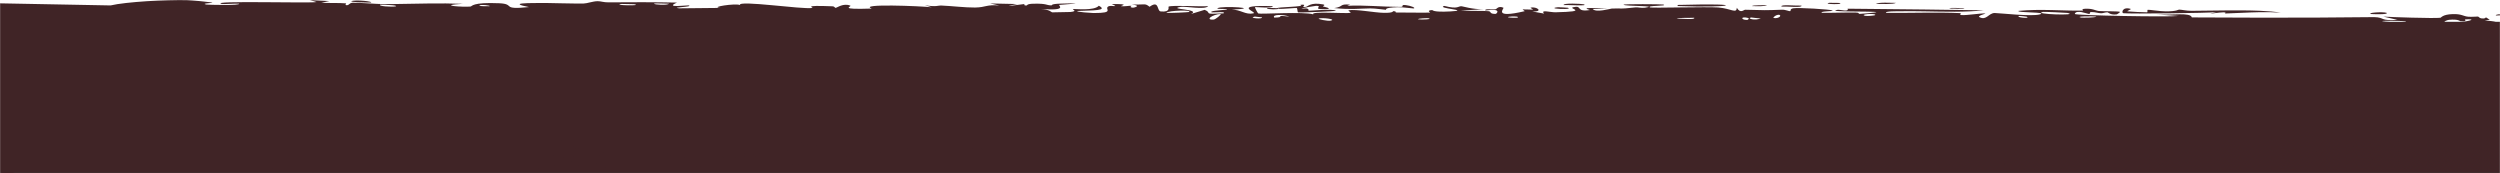 <svg xmlns="http://www.w3.org/2000/svg" width="1920" height="133" viewBox="0 0 1920 133" fill="none"><mask id="mask0_4018_35" style="mask-type:alpha" maskUnits="userSpaceOnUse" x="0" y="0" width="1920" height="133"><path d="M0 0H1920V133H0V0Z" fill="url(#paint0_linear_4018_35)"></path><path d="M0 0H1920V133H0V0Z" fill="#FFB348"></path></mask><g mask="url(#mask0_4018_35)"><path d="M0 16.811H1920V132.811H0V16.811Z" fill="url(#paint1_linear_4018_35)"></path><path d="M0 16.811H1920V132.811H0V16.811Z" fill="#402426"></path><path d="M2.222 131.828C3.64 131.659 9.297 132.081 11.698 132.012C9.016 133.819 -2.869 132.444 2.222 131.828ZM84.915 4.169C96.744 1.362 128.015 -0.3 143.368 0.045C146.526 0.112 161.657 1.627 162.818 1.89C164.926 2.393 153.295 2.558 158.543 3.504C159.648 3.698 185.388 4.377 183.561 2.792C180.626 2.602 171.756 3.378 170.234 3.002C159.74 0.317 239.236 2.623 243.095 1.564C241.343 1.046 239.599 0.528 237.863 0.01C242.812 0.275 247.825 0.54 252.899 0.806C250.845 1.248 248.801 1.69 246.768 2.133C252.584 2.438 260.315 2.129 265.605 2.567C266.475 2.641 264.214 3.932 266.274 3.995C268.34 4.058 267.943 2.285 270.963 2.104C274.448 1.905 289.729 3.178 295.135 3.162C297.941 3.153 300.769 3.127 303.618 3.09C320.674 2.862 338.078 2.249 355.47 2.93C334.561 4.183 355.757 5.575 361.363 5.023C362.659 4.895 362.372 1.6 383.265 2.487C396.392 3.051 384.142 7.725 406.29 5.429C389.202 2.087 406.152 2.365 419.245 2.293C421.498 2.28 440.11 2.828 448.187 2.705C450.975 2.662 455.242 0.951 458.969 0.916C461.52 0.894 463.521 1.842 467.256 1.805C484.829 1.643 502.22 1.621 519.947 1.992C509.555 6.395 528.09 3.905 528.873 4.119C533.083 5.335 514.031 5.622 521.577 6.397C532.082 6.29 542.584 6.184 553.178 6.078C544.531 5.508 564.591 2.379 568.287 3.84C566.678 -0.081 616.319 7.392 623.843 6.107C625.419 5.835 615.115 3.868 639.017 4.824C641.607 4.93 640.624 6.109 641.983 6.003C642.804 5.939 647.724 2.198 652.954 4.289C654.867 5.053 642.611 7.483 669.506 6.571C658.815 2.717 706.788 4.611 715.621 5.595C713.859 5.076 712.096 4.558 710.334 4.039C719.059 5.45 720.637 4.155 722.603 4.232C730.521 4.539 741.412 5.881 748.799 5.783C757.437 5.671 757.472 3.294 767.525 4.248C765.137 3.717 762.757 3.185 760.371 2.653C767.302 2.8 774.291 2.947 781.241 3.094C765.118 6.194 784.718 3.254 786.003 3.19C788.058 3.081 785.103 4.361 788.539 4.211C788.894 4.185 788.387 2.971 793.679 2.85C804.748 2.601 803.017 4.122 807.669 4.118C808.094 4.111 806.611 3.014 814.644 2.778C840.126 2.029 814.526 3.616 813.534 3.765C812.243 3.961 821.009 8.553 799.282 6.87C806.585 7.407 807.308 9.431 808.13 9.483C808.866 9.527 821.472 9.279 822.161 9.211C828.347 8.542 822.91 7.146 824.116 6.901C825.071 6.705 840.341 8.548 843.899 4.404C851.152 8.258 839.726 7.873 827.471 8.427C825.681 9.208 839.123 10.012 839.819 10.012C857.09 10.054 847.534 6.875 851.312 4.87C853.296 3.822 860.295 5.992 853.833 3.147C869.514 2.893 860.008 4.504 861.012 4.749C862.548 5.11 868.052 4.316 868.739 4.426C869.748 4.589 866.237 5.557 870.216 5.913C870.88 5.964 877.287 4.299 869.028 3.471C880.067 3.742 879.147 2.303 882.87 5.207C890.436 -0.247 888.37 8.459 891.366 8.775C899.354 9.605 897.046 5.302 897.468 5.092C900.401 3.757 922.327 5.295 927.854 4.691C925.68 7.78 910.35 4.676 906.96 5.267C895.576 7.233 922.972 6.859 914.708 10.727C918.149 9.668 921.697 8.609 925.177 7.55C931.547 10.069 922.533 11.136 939.64 10.269C942.446 8.118 927.545 10.576 930.535 8.884C932.312 7.891 942.21 7.703 942.406 7.178C942.607 6.545 933.657 7.271 935.068 6.301C938.073 4.207 971.03 6.298 945.928 7.377C952.948 7.36 956.532 11.551 962.563 10.265C966.457 9.429 944.571 3.595 977.429 4.742C978.07 6.718 964.305 5.291 963.931 5.44C963.426 5.657 965.913 10.117 966.346 10.341C967.8 11.069 1001.47 8.773 1008.63 11.03C1005.9 8.448 1033.92 10.636 1037.14 9.859C1037.96 9.644 1034.89 8.059 1035.77 7.895C1041.34 6.915 1055.81 9.767 1062.85 9.858C1070.55 9.959 1069.55 8.594 1069.99 8.598C1073.35 8.682 1070.66 9.599 1072.71 9.602C1075.69 9.605 1097.32 9.844 1098.31 9.653C1098.62 9.593 1095.16 8.03 1099.79 7.745C1100.65 7.696 1099.86 9.54 1113.93 8.775C1130.62 7.853 1102.3 6.454 1109.25 4.537C1120.04 7.313 1119.63 4.585 1122.53 4.806C1123.52 4.887 1130.91 7.22 1139.13 7.091C1133.27 7.455 1127.36 7.818 1121.64 8.182C1127.21 8.601 1138.56 8.122 1143.21 8.591C1145.49 8.819 1143.62 10.72 1148.56 10.679C1149.58 10.659 1153.82 6.029 1140.8 8.083C1139.76 6.425 1145.98 7.517 1148.81 7.054C1149.28 6.98 1150.83 4.219 1154.65 5.945C1155.46 6.371 1146 14.425 1170.78 8.63C1171.57 8.443 1168.83 7.427 1169.6 7.219C1170.12 7.078 1176.4 7.499 1177.17 7.357C1177.9 7.204 1174.77 6.095 1175.64 5.879C1180.12 4.768 1185.91 9.157 1176.76 8.807C1179.84 9.354 1182.88 9.9 1185.89 10.446C1182.67 7.141 1190.63 9.527 1194.67 9.432C1194.7 9.431 1194.73 9.43 1194.75 9.43C1221.68 8.822 1203.61 6.65 1208.25 5.548C1215.58 3.776 1209.77 9.415 1220.98 7.734C1221.93 7.577 1208.84 5.163 1234.57 6.549C1230.63 6.637 1227.05 6.727 1223.18 6.815C1225.4 10.008 1236.85 6.614 1237.86 6.569C1248.16 6.143 1240.94 7.287 1256.29 5.658C1257.65 5.512 1260.59 6.302 1263.41 5.911C1275.21 4.302 1247.61 4.915 1246.87 3.621C1246.39 2.99 1276.48 3.174 1277.39 3.473C1281.76 4.808 1263.83 4.052 1267.22 5.708C1268.72 6.3 1310.85 5.108 1319.5 5.74C1329.53 6.484 1333.68 10.804 1333.85 5.942C1336.7 10.711 1339.11 7.452 1340.34 7.483C1355.61 7.902 1355.48 7.951 1368.58 7.459C1371.36 7.352 1373.95 8.791 1374.92 8.543C1375.5 8.393 1374.43 6.847 1377.26 6.359C1381.34 5.698 1405.46 7.174 1407.26 8.012C1409.04 8.858 1397.07 8.444 1399.19 9.839C1407.89 9.934 1416.23 9.529 1424.96 9.608C1428.57 9.645 1426.74 10.645 1428.31 10.652C1428.96 10.659 1441.54 9.684 1441.01 9.324C1439.71 8.5 1400.99 9.36 1411.17 7.558C1413.19 7.212 1420.11 9.432 1419 6.679C1438.42 6.885 1458.02 7.038 1477.8 7.287C1493.05 7.479 1508.44 7.7 1523.62 7.931C1509.24 9.463 1493.35 8.968 1477.81 8.705C1471.73 8.605 1465.78 8.539 1459.94 8.636C1457.04 8.68 1447.31 8.493 1448.5 9.88C1457.58 9.987 1467.66 9.817 1477.82 9.74C1487.62 9.666 1497.34 9.677 1505.82 10.097C1506.36 10.125 1504.38 11.387 1506.41 11.578C1510.24 11.935 1522.77 9.874 1524.84 10.392C1525.18 10.514 1518.14 12.187 1520.29 13.231C1525.78 15.911 1527.27 9.935 1531.99 9.993C1535.7 10.039 1560.48 12.87 1566.65 11.034C1573.2 9.076 1548.42 9.943 1550.21 8.351C1567.03 6.715 1584.03 8.389 1599.89 8.161C1600.17 8.155 1597.74 6.913 1601.28 6.733C1607.44 6.418 1609.06 8.183 1612.06 8.46C1615.29 8.755 1626.72 8.481 1628.25 9.122C1628.44 9.209 1626.13 10.963 1625.78 11.014C1620.8 11.745 1619.03 9.474 1618.58 9.445C1616.87 9.362 1615.2 10.237 1613.65 10.188C1611.09 10.106 1609.68 9.302 1606.31 9.237C1603.98 9.19 1606.23 10.734 1603.98 10.667C1603.16 10.636 1594.27 7.117 1593.44 10.728C1593.22 11.866 1665.85 13.194 1673.11 12.26C1667.37 11.876 1661.68 11.49 1655.99 11.105C1668.29 11.801 1682.31 9.283 1683.33 13.371C1700.81 13.455 1718.17 13.533 1735.56 13.573C1765.02 13.676 1793.43 13.457 1823.41 13.147C1831.92 13.394 1827.29 16.183 1841.24 15.237C1837.64 14.399 1834.02 13.566 1830.38 12.738C1833.85 12.988 1842.97 13.316 1852.13 13.555C1861.85 13.81 1871.63 13.948 1874.25 13.643C1874.89 13.566 1875.83 11.079 1883.69 10.836C1890.62 10.623 1891.75 12.48 1895.49 12.824C1898.62 13.109 1902.1 12.612 1903.06 12.712C1903.77 12.793 1904.04 13.929 1905.75 14.123C1911.14 14.723 1906.81 11.532 1912.14 15.195C1910.84 15.338 1909.55 15.482 1908.22 15.625C1914.72 16.142 1923.67 17.793 1914.05 18.636C1912.4 18.782 1913.81 17.678 1912.58 17.683C1864.39 18.02 1902.89 20.04 1919.76 18.303C1924.11 19.922 1948.41 18.891 1949.21 19.213C1950.33 19.677 1946.18 20.984 1951.62 22.103C1952.78 22.337 1985.23 21.4 1973.55 23.574C1971.16 24.022 1955.57 23.567 1951.82 23.636C1960.65 27.079 1981.37 22.115 1983.67 22.241C1993.06 22.774 1965.66 25.245 1986.8 25.634C2003.05 25.933 1987.77 23.635 1994.04 22.648C1997.53 22.093 2015.97 24.626 2015.45 21.337C2021.76 20.984 2018.07 22.727 2018.85 22.853C2019.63 22.962 2032.03 21.975 2036.06 22.668C2036.55 22.755 2035.01 24.465 2035.51 24.605C2036.51 24.844 2048.47 24.5 2048.95 24.356C2049.26 24.254 2046.41 22.758 2047.58 22.395C2048.94 21.976 2060.47 22.328 2061.1 21.899C2062 21.252 2047.77 21.679 2050.14 20.005C2056.64 20.422 2067.17 19.33 2071.58 18C2070.2 18.349 2064.22 18.397 2062.08 18.266C2063.13 15.814 2076.77 15.846 2072.11 17.787C2075.07 16.745 2073.05 16.192 2074.72 15.208C2075.16 14.959 2079.37 14.907 2080.18 14.482C2080.27 14.396 2075.94 13.472 2076.81 12.975C2078.38 12.075 2091.16 12.278 2092.21 12.514C2095.15 13.183 2084.73 13.992 2083.87 15.027C2083.75 15.186 2092.6 17.212 2092.74 17.392C2093.25 19.311 2083.4 17.928 2084.52 19.657C2086.96 20.023 2089.4 20.388 2091.84 20.753C2082.43 22.504 2065.04 21.605 2060.54 23.597C2074.49 23.003 2089.08 23.074 2089.05 27.56C2089.04 29.449 2083.03 30.557 2083.26 31.037C2084.15 32.755 2092.5 30.889 2092.81 30.98C2093.06 31.084 2093.18 31.186 2093.18 31.285C2093.17 32.291 2081.28 33.017 2080.67 33.477C2079.67 34.293 2084.98 37.652 2084.96 38.396C2084.78 38.545 2076.3 39.34 2079.16 40.637C2082.06 41.946 2089.47 41.975 2089.74 42.111C2091.15 42.895 2078.17 43.611 2077.79 44.073C2077.59 44.309 2084.55 45.744 2084.76 46.157C2084.93 46.572 2079.63 47.478 2077.54 48.786C2075.99 49.758 2080.52 50.504 2079.72 50.656C2079.16 50.757 2066.89 50.741 2066.29 50.912C2065.4 51.165 2068.26 52.328 2067.85 52.618C2067.26 53.036 2063.29 52.617 2063.81 53.047C2064.21 53.37 2079.54 57.373 2079.45 58.444C2079.27 60.268 2063.01 56.07 2078.14 63.273C2078.25 63.319 2081.93 62.808 2082.03 62.852C2084.3 64.177 2072.5 66.216 2086.93 65.859C2060.09 68.161 2083.59 68.604 2079.62 71.677C2078.09 72.858 2067.68 73.346 2067.63 73.523C2068.64 75.021 2071.96 73.859 2073.08 74.594C2073.7 75.005 2064.4 76.59 2066.49 77.618C2067.57 78.148 2077.46 77.96 2077.87 78.064C2081.78 79.039 2076.98 80.09 2077.84 80.782C2078.41 81.246 2084.38 81.284 2084.53 81.367C2084.78 81.543 2076.68 83.419 2075 84.078C2073.72 84.586 2078.52 85.381 2077.63 85.603C2072.24 86.926 2060.77 83.552 2071.82 88.281C2072.5 88.571 2076.68 88.454 2076.8 88.512C2079.39 89.853 2071.69 89.969 2070.31 91.067C2067.94 92.958 2079.01 91.903 2069.81 93.234C2076.72 94.47 2080.56 94.418 2088.64 94.073C2066.28 95.035 2058.37 99.932 2083.21 99.809C2075.3 99.732 2076.19 102.495 2073.83 102.544C2072.36 102.571 2060.91 99.825 2066.16 105.989C2066.82 106.758 2073.78 105.781 2071.6 107.357C2054.92 106.955 2071.21 108.357 2071.26 108.567C2071.05 112.198 2030.24 109.227 2023.24 109.644C2015.1 110.126 2007.87 112.989 2006.11 112.994C2000.31 112.998 2005.12 111.544 2003.83 111.01C2002.48 110.481 1985.98 113.271 1985.14 113.119C1981.92 112.507 1985.18 110.785 1984.85 110.697C1980.91 109.644 1958.66 111.008 1952.46 110.616C1952.69 111.732 1965.12 111.81 1957.34 113.611C1948.27 115.711 1947.75 110.796 1947.52 110.573C1915.93 110.653 1884.19 110.731 1852.85 110.983C1842.93 111.066 1833.15 111.179 1823.33 111.339C1823.88 113.924 1850.67 111.655 1851.32 112.016C1854.84 113.975 1809.7 114.495 1803.89 113.739C1808.19 114.229 1812.47 114.716 1816.71 115.211C1809.58 118.341 1793.21 114.741 1782.49 116.203C1779.06 116.679 1785.69 117.752 1785.57 117.834C1781.68 119.059 1775.46 118.233 1780.08 116.606C1770.63 118.225 1771.99 116.546 1764.73 116.492C1764.36 116.49 1767.48 117.678 1761.74 118.233C1758.99 118.497 1744.77 118.601 1742.81 119.672C1742.06 120.125 1749.28 124.792 1750.21 120.729C1765.77 122.59 1755.15 118.845 1761.23 118.889C1762.16 118.899 1760.02 121.198 1775.31 119.968C1772.44 124.092 1754.82 121.197 1751.81 121.706C1745.57 122.773 1771.27 124.682 1775.91 121.428C1773.77 124.637 1777.72 121.839 1783.48 121.893C1789.75 121.948 1787.07 122.934 1790.45 122.889C1799.74 122.765 1795.85 120.579 1803.5 122.474C1796 116.332 1816.46 121.406 1822.22 122.967C1812.78 123.431 1803.18 123.943 1793.4 124.417C1793.97 124.738 1794.54 125.058 1795.1 125.378C1792.5 125.374 1789.96 125.367 1787.38 125.358C1787.79 125.036 1788.2 124.714 1788.61 124.392C1775.36 126.635 1772.09 124.344 1771.03 124.333C1759.98 124.238 1747.81 124.292 1736.13 124.345C1733.2 124.358 1730.05 124.372 1727.24 124.383C1725.16 124.39 1726.59 126.443 1711.36 124.891C1706.46 124.396 1711.04 122.782 1705.58 123.04C1698.65 127.405 1698.84 123.941 1696.78 123.942C1690.86 123.96 1687.36 125.044 1686.78 125.057C1679.56 125.244 1668.91 125.09 1660.97 125.267C1660.82 125.283 1664.98 126.609 1659.79 126.226C1658 126.089 1641.69 120.427 1627.48 122.31C1631.18 122.687 1634.87 123.065 1638.58 123.442C1634.22 122.914 1603.75 124.405 1611.21 125.916C1615.77 126.839 1626.92 123.148 1628.15 126.676C1618 125.638 1562.03 127.32 1557.66 126.513C1557.06 126.397 1560.77 125.245 1559.94 125.1C1559.29 124.989 1546.46 125.288 1544.79 124.853C1543.79 124.594 1549.41 123.879 1548.96 123.467C1548.57 123.173 1532.55 122.722 1531.64 124.16C1535.59 123.573 1546.61 124.05 1540.82 125.275C1540.07 125.427 1536.26 124.51 1535.32 124.703C1526.92 126.483 1552.01 125.998 1555.9 126.006C1540.13 127.869 1515.77 125.773 1497.55 127.038C1490.14 125.872 1508.43 125.168 1500.1 124.21C1482.85 122.228 1495.49 125.88 1494.97 126.035C1491.84 126.952 1482.63 123.58 1478.44 123.924C1476.97 124.038 1476.07 124.563 1476.07 125.789C1469.91 125.086 1471.84 124.451 1463.05 125.155C1464.2 125.488 1465.36 125.821 1466.55 126.153C1456.78 129.064 1435.96 122.061 1437.48 121.498C1441.68 119.995 1452.53 122.191 1453.43 122.13C1454.81 122.039 1458.51 117.011 1473.5 121.379C1479.65 117.988 1449.8 119.282 1463.34 116.905C1454.27 117.336 1416.37 115.345 1410.83 116.834C1410.17 117.031 1413.28 120.347 1403.85 118.707C1399.41 117.925 1410.14 117.822 1408.1 117.074C1401.77 114.855 1316.48 116.532 1300.4 116.615C1299.34 116.619 1299.73 115.585 1298.69 115.594C1295.31 115.623 1284 117.163 1278.28 116.684C1289.88 118.605 1267.2 118.743 1261.44 118.526C1252.71 118.198 1253.12 116.377 1249.28 115.985C1234.84 114.479 1211.86 118.769 1200.62 114.708C1200.84 116.144 1198.36 116.296 1194.57 115.897C1188.24 115.18 1177.51 112.688 1171.6 112.654C1164.52 112.612 1153.88 115.246 1163.7 116.883C1150.97 116.673 1138.11 117.395 1126.23 117.612C1124.32 117.649 1126.96 116.468 1123.69 116.568C1123.39 116.586 1122.99 117.748 1120.16 117.862C1096.62 118.823 1108 116.378 1103.66 115.642C1101.25 115.23 1099.45 115.023 1098.13 114.953C1111.72 114.758 1127.51 114.336 1131.73 114.312C1128.2 111.737 1101.36 114.738 1093.69 114.028C1093.42 114.003 1094.37 112.59 1094.09 112.579C1094.09 112.579 1094.08 112.579 1094.08 112.579C1091.16 112.464 1072.4 112.941 1076.28 114.638C1077.22 115.091 1085.97 115.111 1096.12 114.982C1093.37 115.292 1095.42 116.882 1094.94 116.948C1089.04 117.718 1074.51 116.136 1069.46 115.915C1068.29 115.867 1068.37 116.88 1068.18 116.884C1063.51 116.642 1065.44 113.747 1060.62 116.726C1052.14 113.091 1076.5 116.227 1074.74 113.876C1073.55 112.067 1019.34 112.902 1019.7 115.749C1019.51 115.444 1018.77 115.064 1017.26 114.63C1013.94 113.666 998.747 113.925 996.266 114.443C995.832 114.546 995.997 117.308 995.46 117.334C994.177 117.394 975.691 115.178 968.914 116.793C972.565 117.19 976.293 117.588 980.017 117.985C959.055 117.952 960.841 118.68 967.229 119.469L968.562 119.627C968.932 119.636 969.292 119.741 969.645 119.753C975.312 120.379 982.857 120.988 982.945 121.206C983.268 122.039 945.508 122.4 952.76 119.857C953.806 119.509 971.294 120.698 962.641 118.845C961.138 118.52 949.849 119.012 949.24 118.809C945.296 117.458 969.916 115.743 966.893 113.83C960.954 115.628 953.289 114.651 946.383 115.101C943.258 115.304 942.519 116.687 942.132 116.712C936.425 117.058 939.63 115.615 937.724 115.646C936.71 115.668 925.386 118.728 927.534 114.472C890.202 117.503 917.219 117.576 940.06 117.399C932.907 118.931 918.599 118.141 912.302 118.483C910.032 118.608 911.375 120.034 907.535 120.308C899.615 120.871 861.738 119.131 851.875 118.717C857.909 118.232 856.151 116.678 851.492 116.772C846.829 116.866 850.74 118.944 849.83 119.164C848.921 119.383 828.534 118.432 823.755 118.587C839.709 117.876 835.899 116.351 822.042 116.15C824.066 115.711 826.078 115.272 828.108 114.833C819.926 115.435 802.657 113.029 797.879 113.716C797.131 113.826 799.812 115.133 799.393 115.195C795.215 115.735 781.084 114.37 780.413 114.811C779.857 115.178 785.893 116.284 783.649 116.814C783.18 116.925 777.36 115.153 771.609 115.567C769.476 115.72 770.756 116.952 770.219 117.022C765.738 117.599 768.381 115.538 760.221 115.847C754.24 116.075 749.776 118.085 741.498 117.391C768.662 120.049 745.83 118.905 734.456 119.652C732.637 119.772 734.191 122.006 723.322 120.889C746.469 116.925 716.735 118.738 710.644 118.676C710.31 118.661 710.2 117.191 707.215 117.158C706.962 117.159 707.321 118.153 704.548 118.221C678.24 118.862 695.062 117.789 690.068 116.794C687.939 116.37 675.155 117.738 671.703 117.762C670.91 117.763 671.277 116.731 668.21 116.762C662.784 116.82 657.923 117.905 654.346 117.982C653.929 117.985 653.914 116.356 647.136 116.864C645.23 117.006 643.091 117.579 645.794 118.056C654.753 119.623 671.832 117.006 681.972 118.574C691.227 120.002 662.03 120.048 660.503 120.052C659.945 120.055 665.651 119.263 659.856 119.086C654.902 118.938 645.886 121.726 638.489 121.091C637.923 121.043 632.038 118.64 632.31 118.501C632.566 118.4 641.613 117.909 640.303 117.215C640.144 117.136 634.389 117.134 633.639 116.618C632.72 115.989 630.259 109.841 629.031 109.683C625.882 109.293 627.928 110.7 625.891 110.597C621.526 110.378 606.38 108.518 605.868 110.645C608.376 110.778 610.888 110.912 613.398 111.046C599.43 111.223 605.383 112.147 603.404 112.54C601.275 112.966 601.877 111.097 597.181 110.907C596.152 110.866 576.548 111.198 576.867 111.983C587.783 110.766 583.709 113.067 584.221 113.109C586.118 113.266 588.547 111.976 591.097 112.01C609.051 112.266 590.936 114.26 595.173 114.799C596.631 114.98 599.544 113.881 600.164 113.94C602.177 114.129 602.206 115.579 603.551 115.466C606.689 115.203 603.033 113.14 603.281 113.034C606.085 111.759 617.087 113.389 610.229 115.602C614.344 116.418 614.818 113.707 618.063 114.801C624.508 116.968 614.849 116.388 612.221 116.736C602.781 117.995 599.978 116.945 586.682 117.262C581.919 117.373 576.174 118.675 573.953 118.74C572.54 118.781 559.321 114.157 558.918 121.333C553.815 120.624 545.692 115.87 540.39 116.07C535.626 116.254 537.132 118.796 536.688 118.894C536.006 119.046 530.258 118.83 528.318 119.183C526.045 119.6 527.174 120.572 523.572 120.956C514.523 121.91 514.768 119.321 513.84 119.149C503.078 117.17 507.786 120.869 505.398 121.158C503.241 121.424 471.997 119.914 465.555 120.828C468.201 120.317 470.854 119.805 473.513 119.294C468.756 117.664 463.758 120.285 463.646 117.387C462.649 122.063 452.76 118.907 449.812 119.02C448.646 119.066 448.735 119.863 447.278 119.894C441.619 120.017 428.754 119.345 425.637 119.74C412.235 121.443 446.495 124.437 449.13 124.62C443.815 124.553 413.226 125.514 427.271 127.804C429.442 128.157 433.315 126.075 434.544 125.996C442.759 125.481 436.3 127.338 436.947 127.519C438.032 127.81 443.42 126.011 444.847 126.232C445.321 126.304 442.25 127.992 450.088 128.051C446.248 129.687 424.162 128.282 421.258 128.66C420.246 128.796 426.613 132.334 407.88 128.861C408.102 129.189 408.314 129.517 408.53 129.844C397.878 129.948 387.496 130.053 376.949 130.158C378.104 129.408 384.081 127.913 376.562 128.213C372.247 128.387 375.432 130.072 375.04 130.12C371.889 130.482 327.386 130.071 303.283 129.978C297.268 129.954 292.569 129.951 289.988 129.981C285.538 130.03 273.087 131.346 272.078 131.368C266.347 131.488 246.224 130.561 242.184 130.741C239.684 130.857 242.054 132.265 239.826 132.194C237.759 132.126 239.902 130.777 239.29 130.718C234.236 130.214 195.128 131.899 185.92 130.601C191.635 130.997 219.863 128.356 219.235 127.399C219.083 127.266 212.366 126.221 210.909 126.72C208.52 125.541 200.423 129.094 196.116 128.383C195.619 128.302 197.584 126.302 189.826 125.921C187.093 125.791 179.983 127.336 173.025 125.57C162.609 126.387 109.081 123.682 105.181 125.829C105.074 125.944 112.664 126.699 107.526 127.572C100.733 128.734 106.806 124.789 98.965 124.434C97.676 124.379 75.709 124.741 74.899 124.984C68.179 127.193 87.57 128.126 87.235 128.384C86.635 129.032 70.483 129.398 69.885 129.244C69.27 129.083 82.268 126.164 66.67 127.254C68.441 127.608 70.224 127.963 72.017 128.317C64.7 128.99 63.963 126.954 62.155 126.826C56.516 126.424 50.636 129.505 41.635 125.674C39.288 124.657 43.188 123.539 42.898 123.386C40.031 122.018 36.591 125.661 32.217 122.934C31.923 122.73 41.826 121.114 24.48 121.086C25.662 121.348 26.849 121.611 28.041 121.873C25.646 122.452 8.053 122.776 5.738 122.636C-0.309 122.279 3.473 120.82 0 120.589V2.566C28.264 3.091 56.611 3.626 84.915 4.169ZM22.549 127.37C19.583 128.953 11.926 127.752 7.581 128.192C5.29 128.418 2.455 129.379 0 130.206V128.55C7.486 128.156 14.992 127.763 22.549 127.37ZM154.468 129.964C148.514 129.099 153.119 125.689 158.041 127.121C158.596 127.287 162.571 131.128 154.468 129.964ZM397.6 127.2C390.919 127.329 395.74 130.453 399.912 129.185C400.171 129.102 398.039 127.195 397.6 127.2ZM392.851 127.105C387.672 124.305 377.339 129.92 385.556 129.375C386.35 129.319 393.077 127.243 392.851 127.105ZM90.972 128.218C91.224 128.173 96.491 128.272 96.689 128.326C101.42 129.708 85.522 129.4 90.972 128.218ZM457.567 127.966C457.973 127.779 452.353 123.054 465.71 126.192C467.665 126.652 460.672 127.863 461.358 128.034C462.82 128.368 463.991 128.526 464.906 128.556C458.662 128.928 452.203 129.092 451.582 128.805C448.657 127.447 457.38 128.043 457.567 127.966ZM515.688 124.625C516.97 123.86 525.17 124.296 526.994 124.617C527.31 124.679 525.922 126.693 529.581 126.553C532.521 126.437 528.133 124.355 533.864 124.703C539.66 125.052 531.914 126.503 532.417 126.61C533.092 126.75 542.071 125.849 541.794 127.05C541.577 127.94 531.963 127.31 529.596 127.492C526.56 127.727 530.233 129.222 525.166 128.888C521.985 128.679 523.756 126.075 523.085 125.941C522.51 125.833 511.281 127.301 515.705 124.633C515.699 124.63 515.693 124.628 515.688 124.625ZM291.166 128.632C291.426 127.794 269.777 127.785 268.247 128.887C271.74 128.426 290.905 129.385 291.166 128.632ZM346.875 127.603C346.313 127.456 338.801 127.657 339.023 128.398C342.665 129.378 349.368 128.266 346.875 127.603ZM132.926 128.561C133.62 127.495 139.757 128.022 142.439 128.283C142.348 129.257 135.507 128.447 132.926 128.561ZM466.57 128.445C469.153 127.962 469.216 126.109 472.294 126.336C481.482 127.017 474.701 127.897 466.57 128.445ZM406.215 127.373C405.542 127.221 416.109 122.666 400.772 126.065C408.936 126.628 400.324 127.103 400.446 127.505C400.802 128.66 414.434 127.59 417.412 128.098C419.751 126.039 408.482 127.869 406.232 127.373C406.227 127.373 406.221 127.373 406.215 127.373ZM210.909 126.72C211.303 126.915 211.553 127.22 211.584 127.718C210.547 127.17 210.455 126.877 210.909 126.72ZM232.383 127.66C239.796 126.159 224.699 126.184 224.805 127.272C224.842 127.682 232.072 127.72 232.383 127.66ZM30.278 127.018C30.236 126.167 39.537 126.123 40.009 126.249C43.118 127.059 33.903 128.077 30.278 127.018ZM1422.73 126.217C1420.14 124.088 1428.65 123.677 1434.19 124.517C1435.45 124.706 1440.09 126.843 1434.81 127.314C1434.95 124.708 1426.76 123.782 1422.73 126.217ZM608.767 126.763C610.627 125.558 616.478 125.964 620.421 126.047C618.571 127.252 612.74 126.846 608.767 126.763ZM1654.78 126.623C1627.68 127.797 1624.16 122.872 1648.96 124.773C1649.43 124.813 1656.43 126.12 1654.78 126.623ZM1565.77 124.222C1562.93 124.065 1561.01 125.937 1561.5 126.093C1563.7 126.801 1569.02 125.279 1565.77 124.222ZM1519.88 124.968C1517.28 124.813 1510.98 124.784 1510.24 125.542C1509.39 126.489 1518.68 126.137 1519.88 124.968ZM477.491 124.975C480.171 123.55 488.442 124.593 492.828 124.821C490.145 125.993 481.327 125.434 477.491 124.975ZM612.984 125.382C611.296 124.942 620.064 124.188 622.722 124.628C622.502 125.538 614.096 125.668 612.984 125.382ZM1592.78 123.205C1600.85 124.968 1591.89 123.264 1592.25 125.135C1597.68 125.192 1611.17 125.259 1601.89 123.436C1600.08 123.083 1595.31 123.322 1592.78 123.205ZM450.842 124.675C450.46 123.818 461.432 123.025 462.203 125.145C459.842 124.985 451.112 125.212 450.842 124.675ZM1361.23 123.482C1366.5 123.486 1360.74 125.679 1358.04 124.873C1357.02 124.574 1359.96 123.482 1361.23 123.482ZM1585.35 122.593C1584.48 123.201 1578.69 125.124 1583.7 124.978C1586.02 124.907 1589.77 122.775 1585.35 122.593ZM1333.86 123.397C1316.6 118.511 1349.63 121.674 1359.08 121.007C1349.73 123.052 1338.05 122.764 1354.18 124.808C1330.31 125.25 1340.39 123.278 1339.38 123.118C1338.29 122.938 1334.63 123.606 1333.86 123.397ZM1402.96 124.57C1384.89 125.982 1389.16 119.071 1412.59 121.256C1411.84 121.569 1411.11 121.88 1410.4 122.192C1437.38 123.034 1412.3 122.674 1405.61 123.097C1403.15 123.258 1405.23 124.399 1402.97 124.579C1402.97 124.577 1402.96 124.573 1402.96 124.57ZM1379.5 123.263C1380.57 123.116 1388.06 124.084 1390.8 123.908C1386.93 125.603 1372.84 124.259 1379.5 123.263ZM1581.38 123.013C1580.22 122.725 1550.77 121.696 1552.55 124.003C1555.03 123.723 1588.55 124.846 1581.38 123.013ZM1495.89 122.175C1495.05 122.012 1472.67 122.016 1480.38 123.425C1482.78 123.845 1503.07 123.574 1495.89 122.175ZM556.301 123.229C556.031 123.173 555.133 121.468 559.502 121.846C564.458 122.274 559.589 123.788 556.301 123.229ZM1981.29 123.24C1972.97 122.061 1994.87 120.826 1995.26 121.066C1995.56 121.406 1985.7 123.856 1981.29 123.24ZM1612.16 122.058C1610.28 122.047 1602.64 122.309 1602.48 122.619C1601.96 123.692 1611.34 123.086 1612.16 122.058ZM436.173 122.655C430.728 123.836 431.875 119.824 436.571 121.214C436.752 121.269 436.382 122.609 436.173 122.655ZM1934.03 121.954C1926.8 120.306 1959.91 121.151 1960.85 121.443C1961.36 121.596 1961.69 121.741 1961.88 121.863C1963.09 121.337 1969.32 121.237 1970.07 122.565C1968.17 122.456 1963.07 122.577 1962.49 122.431C1962.23 122.368 1962.04 122.31 1961.9 122.25C1959.67 123.404 1935.46 122.265 1934.03 121.954ZM1879.31 120.389C1887.55 117.912 1888.98 122.065 1888.28 122.201C1879.36 123.933 1885.17 120.852 1884.9 120.705C1884.25 120.468 1877.91 121.915 1879.33 120.389C1879.32 120.389 1879.32 120.389 1879.31 120.389ZM1922.81 121.289C1923.19 121.234 1930.05 121.351 1930.36 121.416C1936.05 122.803 1916.42 122.48 1922.81 121.289ZM1822.43 122.008C1823.02 120.688 1824.54 119.694 1830.38 120.107C1828.55 120.789 1824.88 121.408 1822.43 122.008ZM1574.05 118.527C1572.64 118.555 1574.32 116.838 1569.58 117.49C1567.32 117.799 1574.26 119.6 1572.71 119.956C1571.73 120.177 1566.66 119.507 1565.07 120.078C1564.61 120.26 1569.76 121.956 1571.25 121.879C1573.35 121.776 1571.31 120.438 1573.61 120.424C1581.27 120.38 1588.05 121.325 1595.22 121.289C1595.87 121.283 1590.84 120.345 1596.37 120.348C1597.23 120.347 1602.35 121.749 1608.97 121.527C1623.56 117.127 1634.3 121.403 1652.83 119.788C1652.12 119.378 1638.27 118.3 1637.45 118.261C1621.94 117.572 1594.2 117.542 1577.99 117.565C1573.82 117.569 1575.84 118.49 1574.05 118.527ZM577.593 118.825C578.639 118.78 580.02 120.21 580.382 120.227C581.262 120.249 600.293 119.758 593.011 121.566C591.823 121.869 564.292 121.085 560.747 120.894C559.371 118.933 571.088 120.829 573.956 120.636C574.46 120.599 574.788 118.963 577.584 118.833C577.587 118.831 577.59 118.828 577.593 118.825ZM984.819 120.775C984.012 118.954 996.001 120.163 998.232 120.332C997.412 121.138 985.437 122.086 984.819 120.775ZM1416.39 121.287C1418.28 120.071 1424.15 120.383 1428.08 120.447C1427.2 121.349 1419.25 121.182 1416.39 121.287ZM16.832 120.458C12.696 120.359 4.704 119.854 7.155 121.236C7.404 121.354 16.787 121.231 16.832 120.458ZM811.147 120.33C815.139 120.13 819.159 119.607 820.492 121C817.959 120.78 810.681 121.296 811.147 120.33ZM1736.11 120.038C1733.8 119.972 1731.39 119.941 1731.06 120.237C1730.66 120.61 1733.52 120.892 1736.12 120.874C1738.37 120.859 1740.44 120.645 1740.64 120.121C1739.72 120.155 1737.94 120.087 1736.11 120.038ZM943.06 119.673C943.344 119.619 950.336 119.767 950.647 119.834C956.344 121.247 936.671 120.835 943.06 119.673ZM685.271 119.631C685.483 119.585 690.736 119.692 690.941 119.746C695.637 121.134 679.859 120.806 685.271 119.631ZM1315.39 120.271C1309.92 118.612 1332.17 116.669 1337.07 117.732C1337.35 118.76 1316.09 120.499 1315.39 120.271ZM1852.92 120.244C1854.14 119.005 1876 118.1 1875.71 119.597C1868.09 119.817 1860.46 120.043 1852.92 120.284C1852.91 120.285 1852.89 120.285 1852.88 120.285C1852.89 120.272 1852.9 120.258 1852.92 120.244ZM1841.59 120.177C1836.91 119.343 1847.92 118.943 1851.19 119.31C1851.23 120.143 1842.29 120.296 1841.59 120.177ZM1348.37 118.416C1350.44 118.046 1355.36 119.222 1353.62 119.947C1351.35 120.877 1347.85 118.523 1348.37 118.416ZM1194.57 118.937C1198.07 118.966 1201.69 119.198 1204.92 119.182C1203.66 119.649 1198.68 119.895 1194.57 119.762C1192.31 119.685 1190.36 119.479 1189.64 119.114C1191.2 118.96 1192.87 118.922 1194.57 118.937ZM769.748 118.001C772.263 116.908 788.707 117.844 792.374 118.957C788.843 120.556 766.643 119.367 769.748 118.001ZM19.023 119.513C17.031 117.798 10.239 118.873 5.9 118.779C7.469 120.325 14.679 119.128 19.023 119.513ZM496.211 119.541C502.735 118.222 489.22 117.769 484.892 119.064C486.83 118.984 495.8 119.628 496.211 119.541ZM1673.44 117.699C1669.04 117.344 1669.95 119.039 1670.22 119.091C1673.55 119.633 1678.39 118.101 1673.44 117.699ZM1821.49 116.312C1828.71 116.31 1827.16 113.579 1831.76 114.766C1832.53 114.969 1834.98 120.67 1827.05 118.627C1825.62 118.262 1831.18 116.814 1821.49 116.312ZM1537.41 116.49C1536.47 116.309 1524.14 117.575 1529.23 118.786C1532.75 119.628 1533.33 117.89 1534.17 117.883C1535.13 117.886 1554.99 119.962 1537.41 116.49ZM1205.29 117.963C1208.16 117.467 1212.97 118.008 1216.64 117.955C1215.88 118.767 1206.56 118.79 1205.29 117.963ZM1791.32 117.609C1796.61 117.471 1801.64 117.721 1806.45 118.11C1805.48 119.057 1791.9 118.298 1791.32 117.609ZM475.855 117.183C475.411 115.981 466.036 117.403 468.026 117.976C469.281 118.34 476.111 117.929 475.855 117.183ZM512.19 116.968C511.01 116.479 480.209 116.097 497.713 117.643C498.716 117.73 515.631 118.449 512.19 116.968ZM1007.14 116.607C1012.78 117.104 1019.65 116.899 1019.75 115.905C1019.87 116.061 1020.14 116.227 1020.59 116.394C1021.06 116.559 1026.97 116.112 1029.59 116.458C1045.2 118.515 969.272 117.485 1013.38 114.793C1011.3 115.397 1009.22 116.002 1007.14 116.607ZM1736.09 116.465C1733.89 116.232 1729.76 116.269 1728.26 116.567C1727.63 117.386 1733.39 117.376 1736.1 117.269C1736.99 117.235 1737.6 117.192 1737.65 117.163C1738.29 116.835 1737.5 116.603 1736.09 116.465ZM13.983 116.985C12.457 115.451 5.143 116.63 0.845 116.261C2.089 117.472 10.59 117.142 13.983 116.985ZM869.845 115.233C868.898 115.015 860.18 115.837 859.946 116.474C864.97 117.16 874.171 116.249 869.845 115.233ZM747.517 115.596C744.342 114.376 735.424 115.866 737.735 116.35C739.348 116.681 750.694 116.823 747.517 115.596ZM1818.3 116.173C1819.5 116.2 1820.59 116.264 1821.49 116.312C1820.59 116.312 1819.51 116.272 1818.3 116.173ZM723.083 114.107C721.09 113.918 718.541 115.859 718.771 115.947C720.797 116.666 726.429 115.203 723.083 114.107ZM887.032 115.108C885.298 114.754 879.783 115.071 879.206 115.902C881.94 116.319 891.088 115.936 887.032 115.108ZM1019.7 115.749C1019.73 115.808 1019.76 115.852 1019.75 115.905C1019.72 115.852 1019.7 115.801 1019.7 115.749ZM1806.32 111.314C1803.35 110.809 1793.84 112.386 1791.77 113.704C1791.4 113.461 1790.29 113.153 1788.41 112.791C1788.42 112.791 1788.42 112.791 1788.43 112.791C1785.7 112.429 1708.75 112.388 1760.44 114.503C1762.08 114.568 1759.76 113.434 1766.42 113.576C1766.86 113.587 1767.03 114.53 1768.42 114.562C1771.53 114.639 1788.03 115.027 1791.38 114.205C1791.41 114.38 1791.63 114.543 1792.08 114.689C1796.19 115.99 1808.64 111.703 1806.32 111.314ZM511.239 113.545C507.667 112.849 498.662 114.105 501.381 114.794C503.041 115.217 515.348 114.344 511.239 113.545ZM703.867 114.429C701.313 113.188 694.144 113.257 696.274 114.505C696.485 114.621 702.816 115.337 703.867 114.429ZM753.459 114.739C759.723 113.162 746.879 113.495 742.366 113.537C742.112 114.456 753.023 114.846 753.459 114.739ZM855.451 112.02C839.4 108.449 848.128 114.904 850.982 114.347C851.388 114.266 855.84 112.105 855.451 112.02ZM1791.77 113.704C1792.12 113.92 1791.95 114.066 1791.38 114.205C1791.35 114.041 1791.5 113.882 1791.77 113.704ZM690.813 113.435C688.459 113.33 683.304 112.513 681.487 112.747C676.375 113.408 689.038 114.651 690.813 113.435ZM821.768 112.475C824.35 112.862 825.08 114.13 826.28 113.831C826.691 113.728 826.752 112.521 828.159 112.213C826.019 112.3 823.9 112.387 821.768 112.475ZM444.392 113.598C446.109 112.881 441.226 111.683 439.136 112.042C438.576 112.137 442.171 114.522 444.392 113.598ZM1900.17 113.645C1896.93 113.372 1900.72 110.95 1904.33 112.249C1905.45 112.662 1901.99 113.792 1900.17 113.645ZM635.084 107.888C646.428 112.898 645.241 109.059 646.227 109.083C648.353 109.143 653.293 110.503 657.307 110.294C652.709 110.841 648.116 111.388 643.523 111.935C647.134 112.305 678.69 114.229 679.351 113.425C680.301 112.279 670.38 112.61 670.083 112.508C669.666 112.361 668.125 109.164 667.204 109.038C665.677 108.839 639.336 108.695 635.084 107.888ZM1934.55 113.219C1943.79 112.795 1935.22 111.52 1944.42 111.937C1942.19 113.395 1940.8 113.569 1934.55 113.219ZM455.925 113.351C459.816 112.557 450.87 110.058 446.793 111.957C444.69 112.93 455.26 113.484 455.925 113.351ZM2047.17 112.755C2044.4 110.617 2057.96 111.873 2052.67 113.34C2052.42 113.389 2047.38 112.837 2047.17 112.755ZM736.916 112.449C736.387 112.362 725.348 111.869 725.43 112.688C728.35 113.32 743.129 113.545 736.916 112.449ZM1815.65 111.801C1815.37 111.733 1806.75 111.365 1807.94 112.513C1809.71 114.194 1818.08 112.395 1815.65 111.801ZM614.774 112.302C611.577 110.818 625.933 111.42 626.406 111.587C628.862 112.594 617.385 113.515 614.774 112.302ZM829.896 112.136C833.798 112.288 841.143 113.524 840.306 111.704C840.3 111.704 840.295 111.704 840.289 111.704C836.831 111.848 833.366 111.992 829.896 112.136ZM1965.55 111.32C1969.01 111.319 1973.87 111.315 1974.76 112.442C1972.46 112.271 1965.48 112.148 1965.55 111.32ZM2041.85 111.206C2037.78 112.533 2028.44 112.531 2022.5 112.314C2022.38 110.568 2038.03 111.617 2041.85 111.206ZM469.22 109.55C462.082 106.634 465.448 110.302 471.787 111.255C473.713 109.961 470.391 110.024 469.22 109.55ZM446.168 107.324C444.211 106.798 423.53 107.309 426.675 108.851C427.795 109.399 439.736 108.057 440.236 108.164C441.059 108.324 437.291 110.007 443.585 109.69C443.22 109.114 446.848 107.501 446.168 107.324ZM463.291 107.679C456.092 105.456 454.476 109.512 459.881 109.539C461.995 109.552 464.318 108 463.291 107.679ZM492.503 108.109C489.909 107.717 483.023 107.135 478.3 108.472C484.6 108.605 491.037 108.74 497.3 108.874C498.022 108.111 494.767 108.455 492.485 108.109C492.491 108.109 492.497 108.109 492.503 108.109ZM2084.83 100.797C2079.15 99.645 2092.23 99.204 2092.79 99.487C2094.43 100.427 2087.36 101.311 2084.83 100.797ZM2027.28 43.896C2022.75 41.226 2018.73 46.976 2025.67 45.816C2026 45.761 2027.46 44.029 2027.28 43.896ZM2024.09 37.535C2018.11 35.615 2020.2 42.062 2020.96 42.323C2024.04 43.349 2034.64 40.816 2036.8 40.187C2020.95 41.157 2026.91 38.441 2024.09 37.535ZM2007.78 41.618C2005.03 41.705 1997.98 41.218 1996.41 41.417C1990.85 42.108 2005.09 43.417 2007.78 41.618ZM1962.61 39.371C1959.58 39.143 1950.69 38.6 1949.2 39.616C1952.48 39.429 1961.32 40.416 1962.61 39.371ZM1955.81 36.337C1951.13 34.963 1950 38.982 1955.41 37.779C1955.62 37.73 1955.98 36.415 1955.81 36.337ZM1929.48 34.922C1926.39 33.33 1922.92 37.226 1927.88 37.322C1929.36 37.344 1929.81 35.106 1929.48 34.922ZM2016.57 30.599C2012.19 29.914 2006.52 32.702 2015.9 33.005C2012.62 33.432 2009.3 33.858 2006.01 34.285C2018.33 35.843 2017.39 31.98 2020.94 32.139C2025.86 32.365 2025.48 35.553 2024.49 36.555C2028.55 34.6 2045.72 34.566 2055.66 34.194C2046.93 33.374 2032.76 31.955 2024.14 31.438C2021.69 31.288 2019.29 32.163 2017.2 32.066C2013.84 31.905 2016.82 30.646 2016.59 30.599C2016.59 30.599 2016.58 30.599 2016.57 30.599ZM1894.86 34.943C1885.87 33.161 1891.49 37.05 1896.66 36.338C1896.88 36.282 1895.08 34.987 1894.86 34.943ZM1962.55 29.153C1959.52 24.416 1958.36 31.941 1952.43 28.019C1944.55 33.732 1974.21 27.998 1977.8 32.816C1945.58 32.28 1999.07 37.577 1976.59 30.378C1995.12 32.985 1982.66 29.481 1985.52 28.56C1988.57 27.579 1999.05 28.637 1998.51 26.872C1998.51 26.872 1998.5 26.872 1998.5 26.872C1992.1 26.998 1985.67 27.126 1979.29 27.254C1985.54 31.059 1972.46 29.925 1968.02 26.825C1966.19 27.601 1964.36 28.377 1962.55 29.153ZM1998.8 32.706C1998.18 32.619 1984.26 33.161 1985.14 33.925C1987 34.411 2006.77 33.817 1998.8 32.706ZM1809.61 32.616C1809.33 32.555 1802.35 32.559 1802.04 32.619C1795.7 33.911 1815.31 33.911 1809.61 32.616ZM2060.11 31.861C2055.12 31.852 2047.39 31.11 2044.65 32.547C2049.66 32.556 2057.4 33.298 2060.11 31.861ZM1948.04 29.886C1941.54 28.445 1944.65 33.052 1949.42 31.845C1949.69 31.772 1948.34 29.953 1948.04 29.886ZM2068.92 27.634C2058.96 23.571 2045.47 28.265 2043.98 28.163C2042.51 28.059 2044.81 26.283 2044.48 26.235C2043.71 26.135 2028.05 26.286 2027.27 26.41C2026.73 26.507 2029.57 29.002 2026.33 29.789C2032.64 28.369 2061.33 29.254 2062.8 28.978C2063.95 28.756 2055.27 26.136 2068.9 27.634C2068.9 27.634 2068.91 27.634 2068.92 27.634ZM2030.55 28.412C2024.65 27.549 2039.77 27.495 2040.28 27.619C2044.2 28.665 2033.2 28.798 2030.55 28.412ZM2013.85 26.661C2012.6 26.427 2001.28 26.218 2000.3 27.383C2005.68 28.891 2016.7 27.207 2013.85 26.661ZM1887.74 26.988C1884.82 27.147 1876.71 26.285 1876.22 27.305C1879.2 27.143 1887.28 28.007 1887.74 26.988ZM1946.94 20.155C1945.19 19.844 1909.6 20.676 1904.63 21.171C1909.5 21.922 1944.76 21.923 1946.37 21.549C1946.84 21.436 1947.15 20.205 1946.94 20.155ZM1885.2 20.216C1873.07 20.816 1896.35 22.312 1893.27 20.758C1893.09 20.663 1886.42 20.153 1885.2 20.216ZM2023.79 19.638C2027.04 18.139 2029.17 19.934 2029.58 19.958C2033.6 20.187 2041.97 19.848 2040.13 21.291C2033.01 20.709 2017.31 22.615 2023.79 19.638ZM1950.89 19.714C1953.55 18.497 1989.12 19.514 1994.83 19.516C1989.7 21.752 1985.57 20.058 1978.73 20.176C1976.87 20.21 1977.37 21.137 1977.17 21.141C1973.95 21.186 1976.36 20.112 1974.38 20.097C1973.15 20.089 1947.16 21.423 1950.89 19.714ZM2025.64 18.599C2027.65 17.739 2049.82 17.37 2050.71 17.599C2057.39 19.296 2027.38 18.897 2025.64 18.599ZM1886.47 17.739C1885.94 17.663 1873.21 17.196 1873.04 18.023C1874.86 18.333 1893.24 18.555 1886.47 17.739ZM1947.64 17.733C1951.44 15.131 1969.13 16.852 1957.03 18.158C1955.9 18.277 1950.96 17.158 1947.64 17.733ZM1877.22 16.629C1884.99 19.401 1908.27 13.957 1893 14.925C1892.7 14.947 1895.63 16.526 1889.76 16.344C1889.25 16.326 1888.34 14.539 1880.89 15.222C1879.39 15.362 1877.07 16.555 1877.22 16.629ZM1846.35 17.235C1853.76 15.806 1830.5 15.766 1829.33 16.147C1830.11 16.975 1845.67 17.366 1846.35 17.235ZM2026.05 17.148C2024.85 16.393 2027.74 14.151 2030.35 15.286C2031.46 15.777 2029.38 17.122 2026.05 17.148ZM2032.35 15.088C2035.2 13.758 2056.84 15.044 2051.1 16.14C2050.19 16.315 2028.15 17.025 2032.35 15.088ZM1021.9 15.868C1027.07 14.732 1015.1 13.349 1012.84 14.238C1011.73 14.681 1019.64 16.367 1021.9 15.868ZM1342.86 13.875C1336.55 12.17 1336.93 15.353 1341.56 15.302C1343.15 15.284 1343.09 13.931 1342.86 13.875ZM937.418 10.724C931.261 10.94 924.716 15.717 932.411 14.994C933.23 14.915 938.12 11.392 937.418 10.724ZM1344.96 13.418C1341.04 13.998 1347.86 16.291 1352.31 14.031C1350.05 14.22 1345.38 13.36 1344.96 13.418ZM1096.92 14.01C1096.28 13.897 1088.82 14.083 1089.08 14.816C1091.87 15.261 1101.07 14.783 1096.92 14.01ZM1301.14 13.631C1297.7 13.849 1289.19 13.434 1287.64 14.346C1291.66 14.159 1302.24 15.449 1301.14 13.631ZM963.652 12.724C957.816 13.902 970.304 14.912 969.158 13.331C969.001 13.245 963.887 12.674 963.652 12.724ZM1366.4 11.338C1363.74 11.201 1361.62 13.577 1361.93 13.69C1364.94 14.745 1369.02 12.254 1366.4 11.338ZM1550.94 12.246C1546.68 13.266 1560.2 14.595 1556.48 12.827C1556.29 12.755 1551.18 12.19 1550.94 12.246ZM1165.83 13.21C1165.7 12.197 1157.08 12.639 1158.22 13.294C1158.62 13.514 1165.97 14.03 1165.83 13.21ZM1609.93 12.716C1606.7 12.381 1592.95 12.511 1598.3 13.487C1599.13 13.637 1609.69 13.641 1609.93 12.716ZM990.329 12.786C985.26 10.882 976.492 11.045 978.651 13.522C988.311 13.382 977.491 11.298 990.329 12.786ZM1440.23 11.498C1440.61 9.991 1427.22 10.955 1432.52 12.157C1433.85 12.458 1440.09 12.002 1440.23 11.498ZM1934.27 10.713C1931.11 12.025 1921.95 11.645 1916.79 11.881C1916.19 10.188 1930.57 11.025 1934.27 10.713ZM1587.86 9.93C1587.12 9.771 1569.78 8.982 1568.99 9.135C1559.99 10.947 1597.79 12.147 1587.86 9.93ZM1821.13 10.766C1817.12 9.9 1829.34 8.812 1832.94 9.856C1834.74 11.386 1821.63 10.858 1821.13 10.766ZM1630.71 10.14C1629.16 9.944 1629.91 4.887 1636.35 6.824C1637.19 7.076 1633.24 8.42 1633.93 8.725C1634.36 8.899 1648.31 9.58 1648.95 9.461C1649.64 9.325 1648.82 7.707 1649.52 7.524C1650.31 7.319 1658.89 8.725 1663.42 8.731C1671.85 8.738 1672.83 7.387 1673.5 7.381C1675.5 7.367 1678.95 8.316 1683.04 8.305C1698.16 8.258 1719.01 7.584 1735.53 8.278C1741.72 8.536 1747.17 8.981 1751.59 9.723C1746.13 9.333 1740.94 9.266 1735.53 9.358C1726.66 9.512 1717.78 10.113 1708.72 10.379C1712.96 7.551 1687.42 12.616 1702.36 9.32C1695.5 10.058 1635.79 10.752 1630.72 10.14C1630.72 10.14 1630.71 10.14 1630.71 10.14ZM913.011 9.238C916.803 7.523 897.384 7.857 895.695 9.85C898.289 10.134 912.554 9.433 913.011 9.238ZM1002.85 5.272C1004.68 4.978 1006.45 1.609 1015.94 3.345C1015.95 3.345 1015.96 3.345 1015.97 3.345C1018.73 3.852 1015.58 4.666 1016.08 4.96C1016.28 5.082 1024.88 6.781 1017.73 7.032C1006.77 7.418 1016.71 4.52 1010.85 4.469C1010.15 4.464 998.974 6.261 999.67 6.664C999.738 6.71 1003.04 6.333 1003.61 6.501C1005.71 7.133 1004.68 8.184 1004.98 8.235C1005.98 8.366 1023.48 6.617 1025.95 8.191C1026.89 8.699 997.977 9.79 996.98 9.525C996.279 9.357 996.582 6.433 995.855 6.143C995.482 6 983.969 7.064 982.451 6.791C982.015 6.712 981.68 6.627 981.436 6.558C983.201 7.467 972.645 7.374 973.001 6.355C973.148 5.954 980.433 6.205 980.681 6.275C980.794 6.305 980.892 6.347 980.984 6.375C979.545 5.269 1003.82 5.383 998.573 3.728C1005.57 2.847 997.55 6.133 1002.85 5.272ZM1024.64 6.21C1032.32 5.166 1028.16 2.846 1036.86 3.555C1036.12 3.861 1035.39 4.166 1034.65 4.472C1047.06 3.75 1061.33 5.267 1075.51 5.29C1079.09 5.298 1074.99 3.407 1079.66 3.933C1083.44 4.354 1087.73 6.108 1085.63 6.492C1085.09 6.588 1077.37 5.434 1073.56 5.541C1062.19 5.859 1065.02 7.478 1064.37 7.521C1063.66 7.565 1056.3 6.412 1052.47 6.453C1042.73 6.56 1038.09 7.539 1024.64 6.21ZM1196.56 5.545C1197.06 5.494 1203.99 5.877 1204.19 5.962C1207.24 7.153 1198.09 7.069 1194.76 6.543C1193.56 6.34 1193.22 6.071 1194.76 5.783C1195.21 5.705 1195.8 5.625 1196.56 5.545ZM1497.11 6.569C1497.55 5.552 1505.72 6.422 1508.62 6.264C1508.18 7.283 1500.01 6.408 1497.11 6.569ZM1368.16 5.037C1367.08 3.164 1379.27 4.548 1383.5 4.293C1384.54 6.168 1372.38 4.79 1368.16 5.037ZM292.011 3.55C290.064 4.839 300.911 5.405 303.613 4.939C304.291 4.816 304.414 4.623 303.614 4.353C303.534 4.327 303.445 4.299 303.347 4.272C302.228 3.961 294.339 3.568 292.011 3.55ZM1291.46 3.733C1342.65 2.245 1331.49 6.265 1288.43 4.648C1288.37 3.443 1288.27 3.826 1291.46 3.733ZM375.729 4.79C378.236 4.336 368.15 3.109 368.176 4.399C368.189 4.812 375.397 4.849 375.729 4.79ZM1357.09 3.903C1355.19 5.11 1349.44 4.765 1345.48 4.675C1346.25 3.838 1354.17 4.126 1357.09 3.903ZM1200.94 3.946C1199.85 2.119 1214.97 2.887 1216.27 3.294C1220.95 4.932 1202.3 3.546 1200.94 3.946ZM486.922 3.23C486.511 3.161 477.858 2.978 477.44 3.029C468.746 4.096 494.919 4.646 486.922 3.23ZM513.782 2.831C511.689 2.884 502.458 2.314 502.338 2.822C502.152 3.642 512.716 4.233 513.782 2.831ZM1404.89 2.151C1405.27 2.095 1412.06 2.18 1412.43 2.242C1418.09 3.603 1398.58 3.371 1404.89 2.151ZM1440.66 2.999C1443.37 1.546 1451.11 2.216 1456.14 2.196C1453.84 3.436 1444.88 2.988 1440.66 2.999ZM269.846 0.914C273.121 -0.597 287.382 1.312 284.829 1.933C284.336 2.067 268.639 1.747 269.846 0.914Z" fill="#402426"></path></g><defs><linearGradient id="paint0_linear_4018_35" x1="1017" y1="93.763" x2="1017.45" y2="-47.037" gradientUnits="userSpaceOnUse"><stop stop-color="#4B8994"></stop><stop offset="1" stop-color="#223E43"></stop></linearGradient><linearGradient id="paint1_linear_4018_35" x1="1017" y1="98.588" x2="1017.34" y2="-24.215" gradientUnits="userSpaceOnUse"><stop stop-color="#4B8994"></stop><stop offset="1" stop-color="#223E43"></stop></linearGradient></defs></svg>